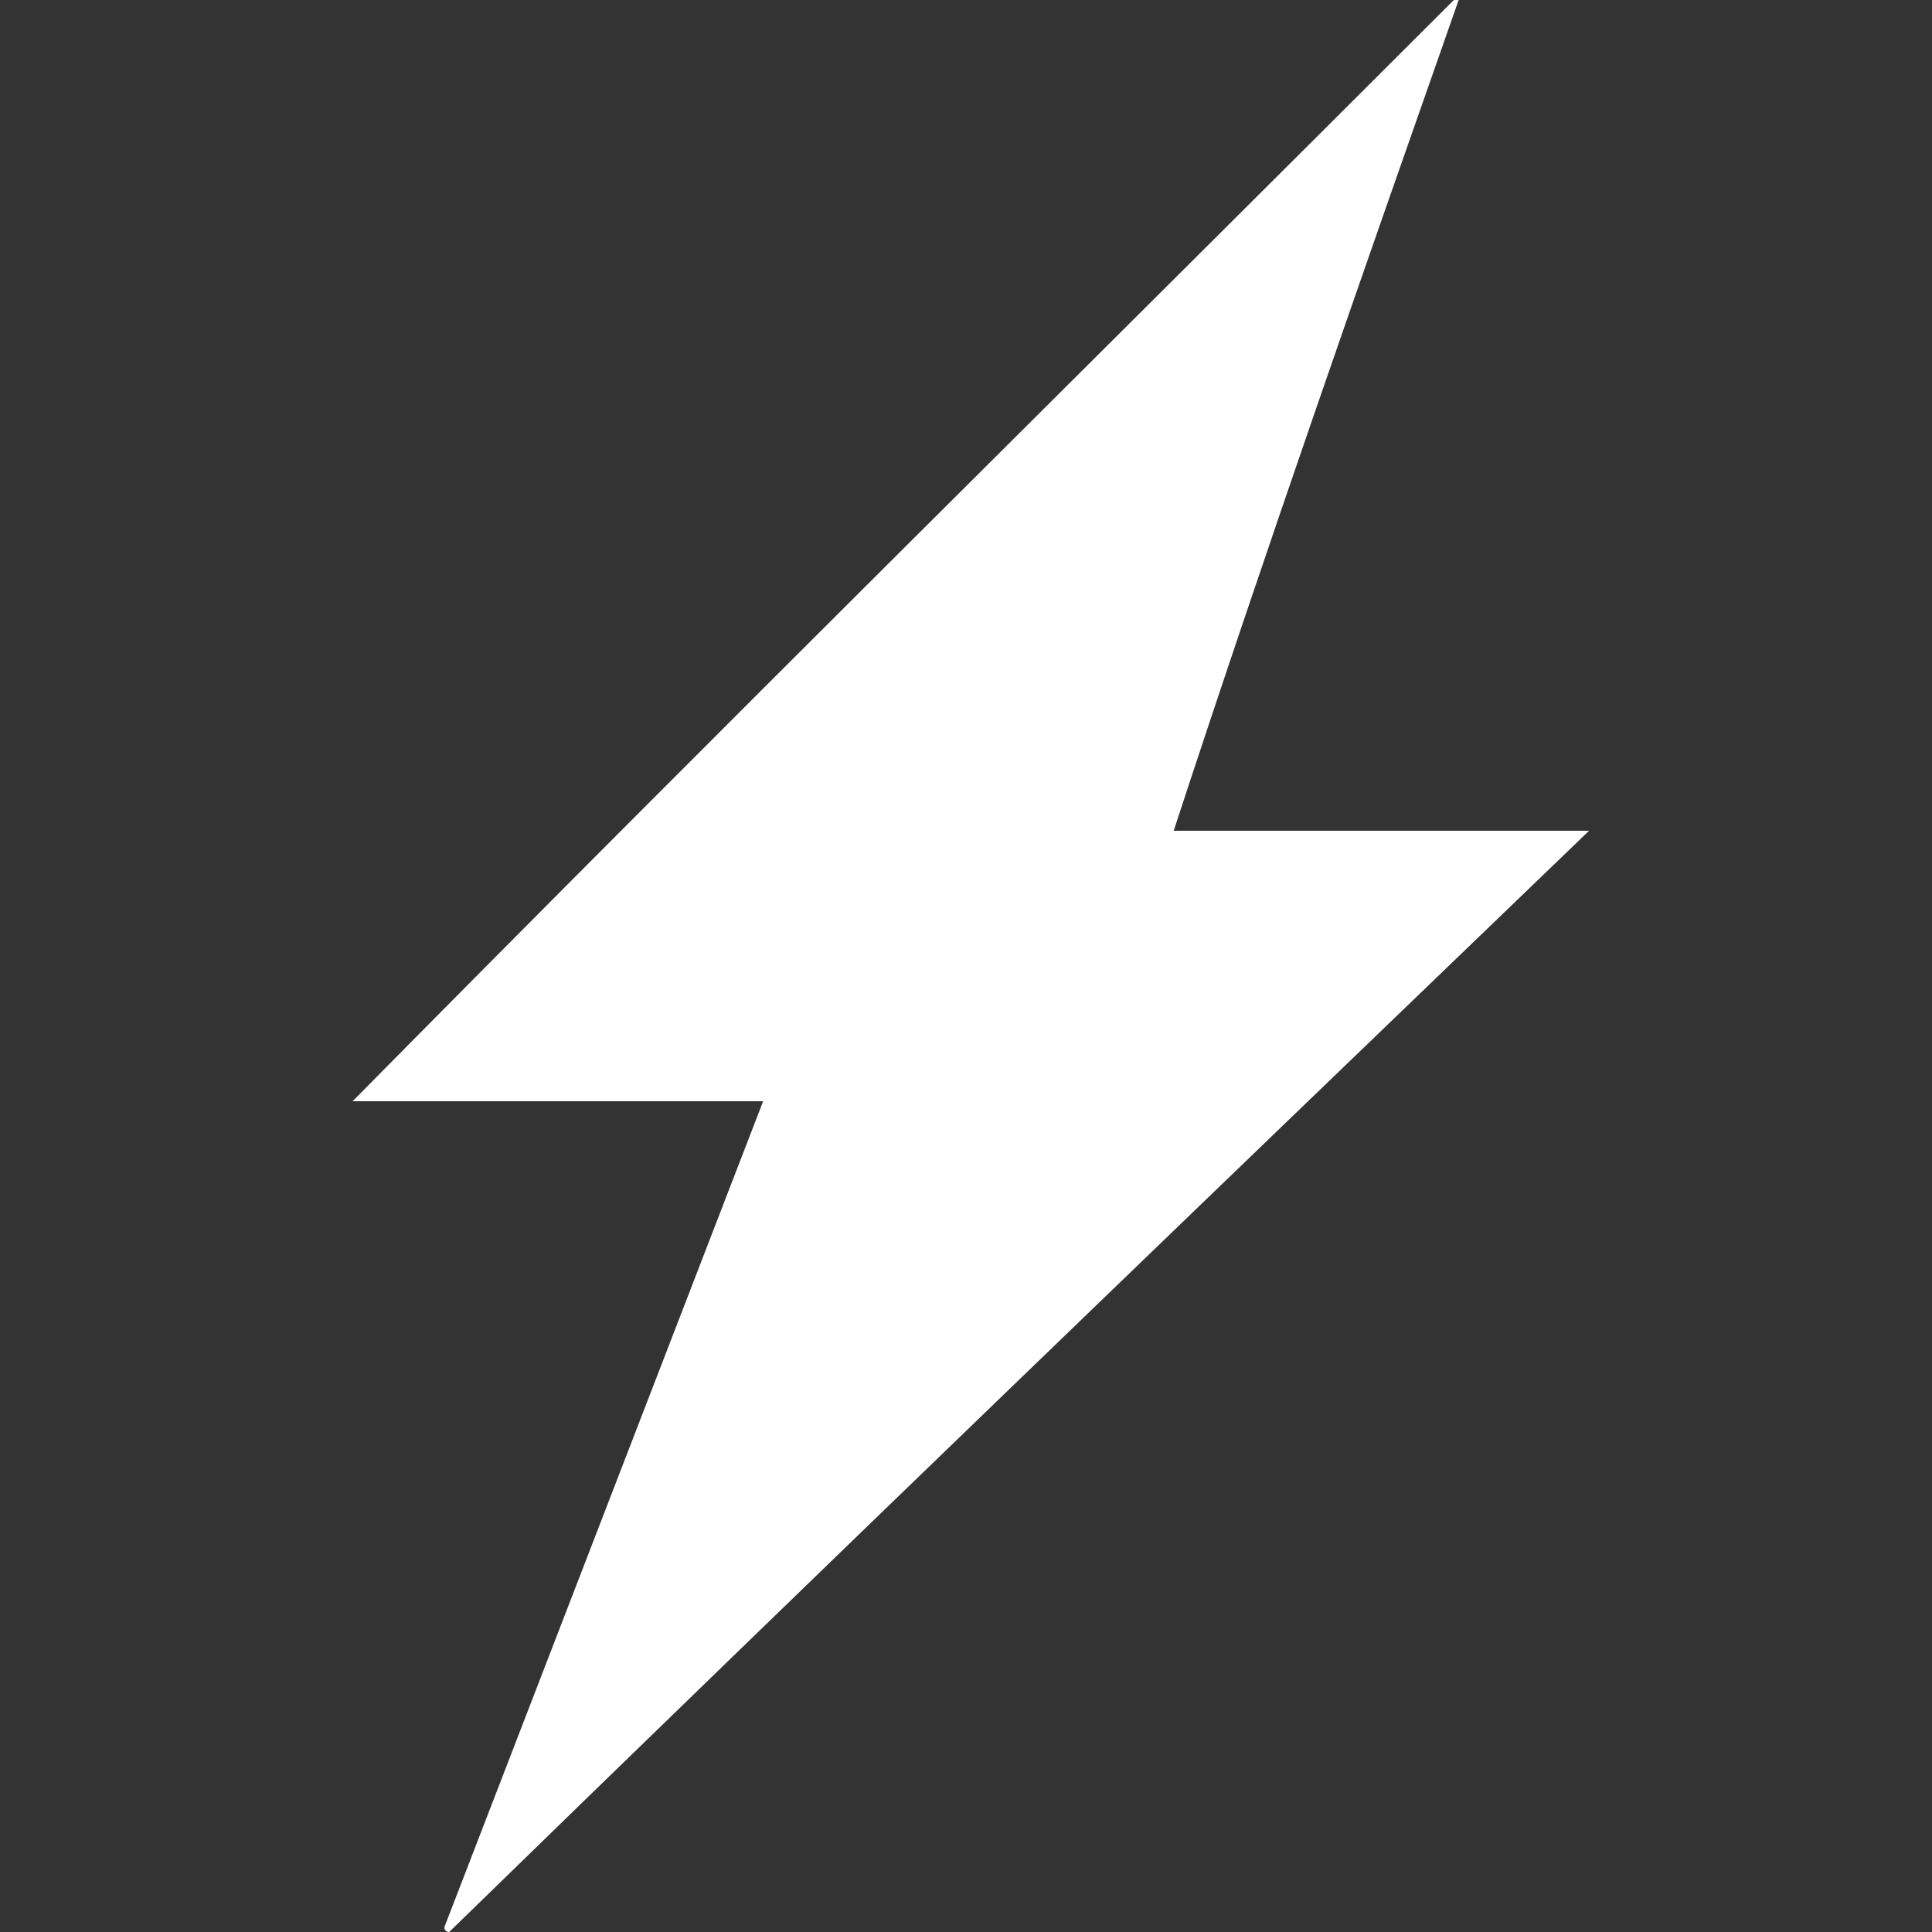<?xml version="1.0" encoding="utf-8"?>
<!-- Generator: Adobe Illustrator 27.9.0, SVG Export Plug-In . SVG Version: 6.00 Build 0)  -->
<svg version="1.1" id="katman_1" xmlns="http://www.w3.org/2000/svg" xmlns:xlink="http://www.w3.org/1999/xlink" x="0px" y="0px"
	 viewBox="0 0 40 40" style="enable-background:new 0 0 40 40;" xml:space="preserve">
<rect x="0" y="0" width="40" height="40" fill="#333333" stroke="none"/>
<style type="text/css">
	.st0{fill:#FFFFFF;}
</style>
<g>
	<path class="st0" d="M15.8,22.8c-2.8,0-5.6,0-8.5,0C14.9,15.1,22.5,7.6,30.1,0c0,0,0.1,0,0.1,0c-2,5.7-4,11.4-5.9,17.2
		c2.8,0,5.6,0,8.6,0C24.9,24.9,17.1,32.4,9.3,40c0,0-0.1,0-0.1-0.1C11.4,34.2,13.6,28.5,15.8,22.8z"/>
</g>
</svg>
